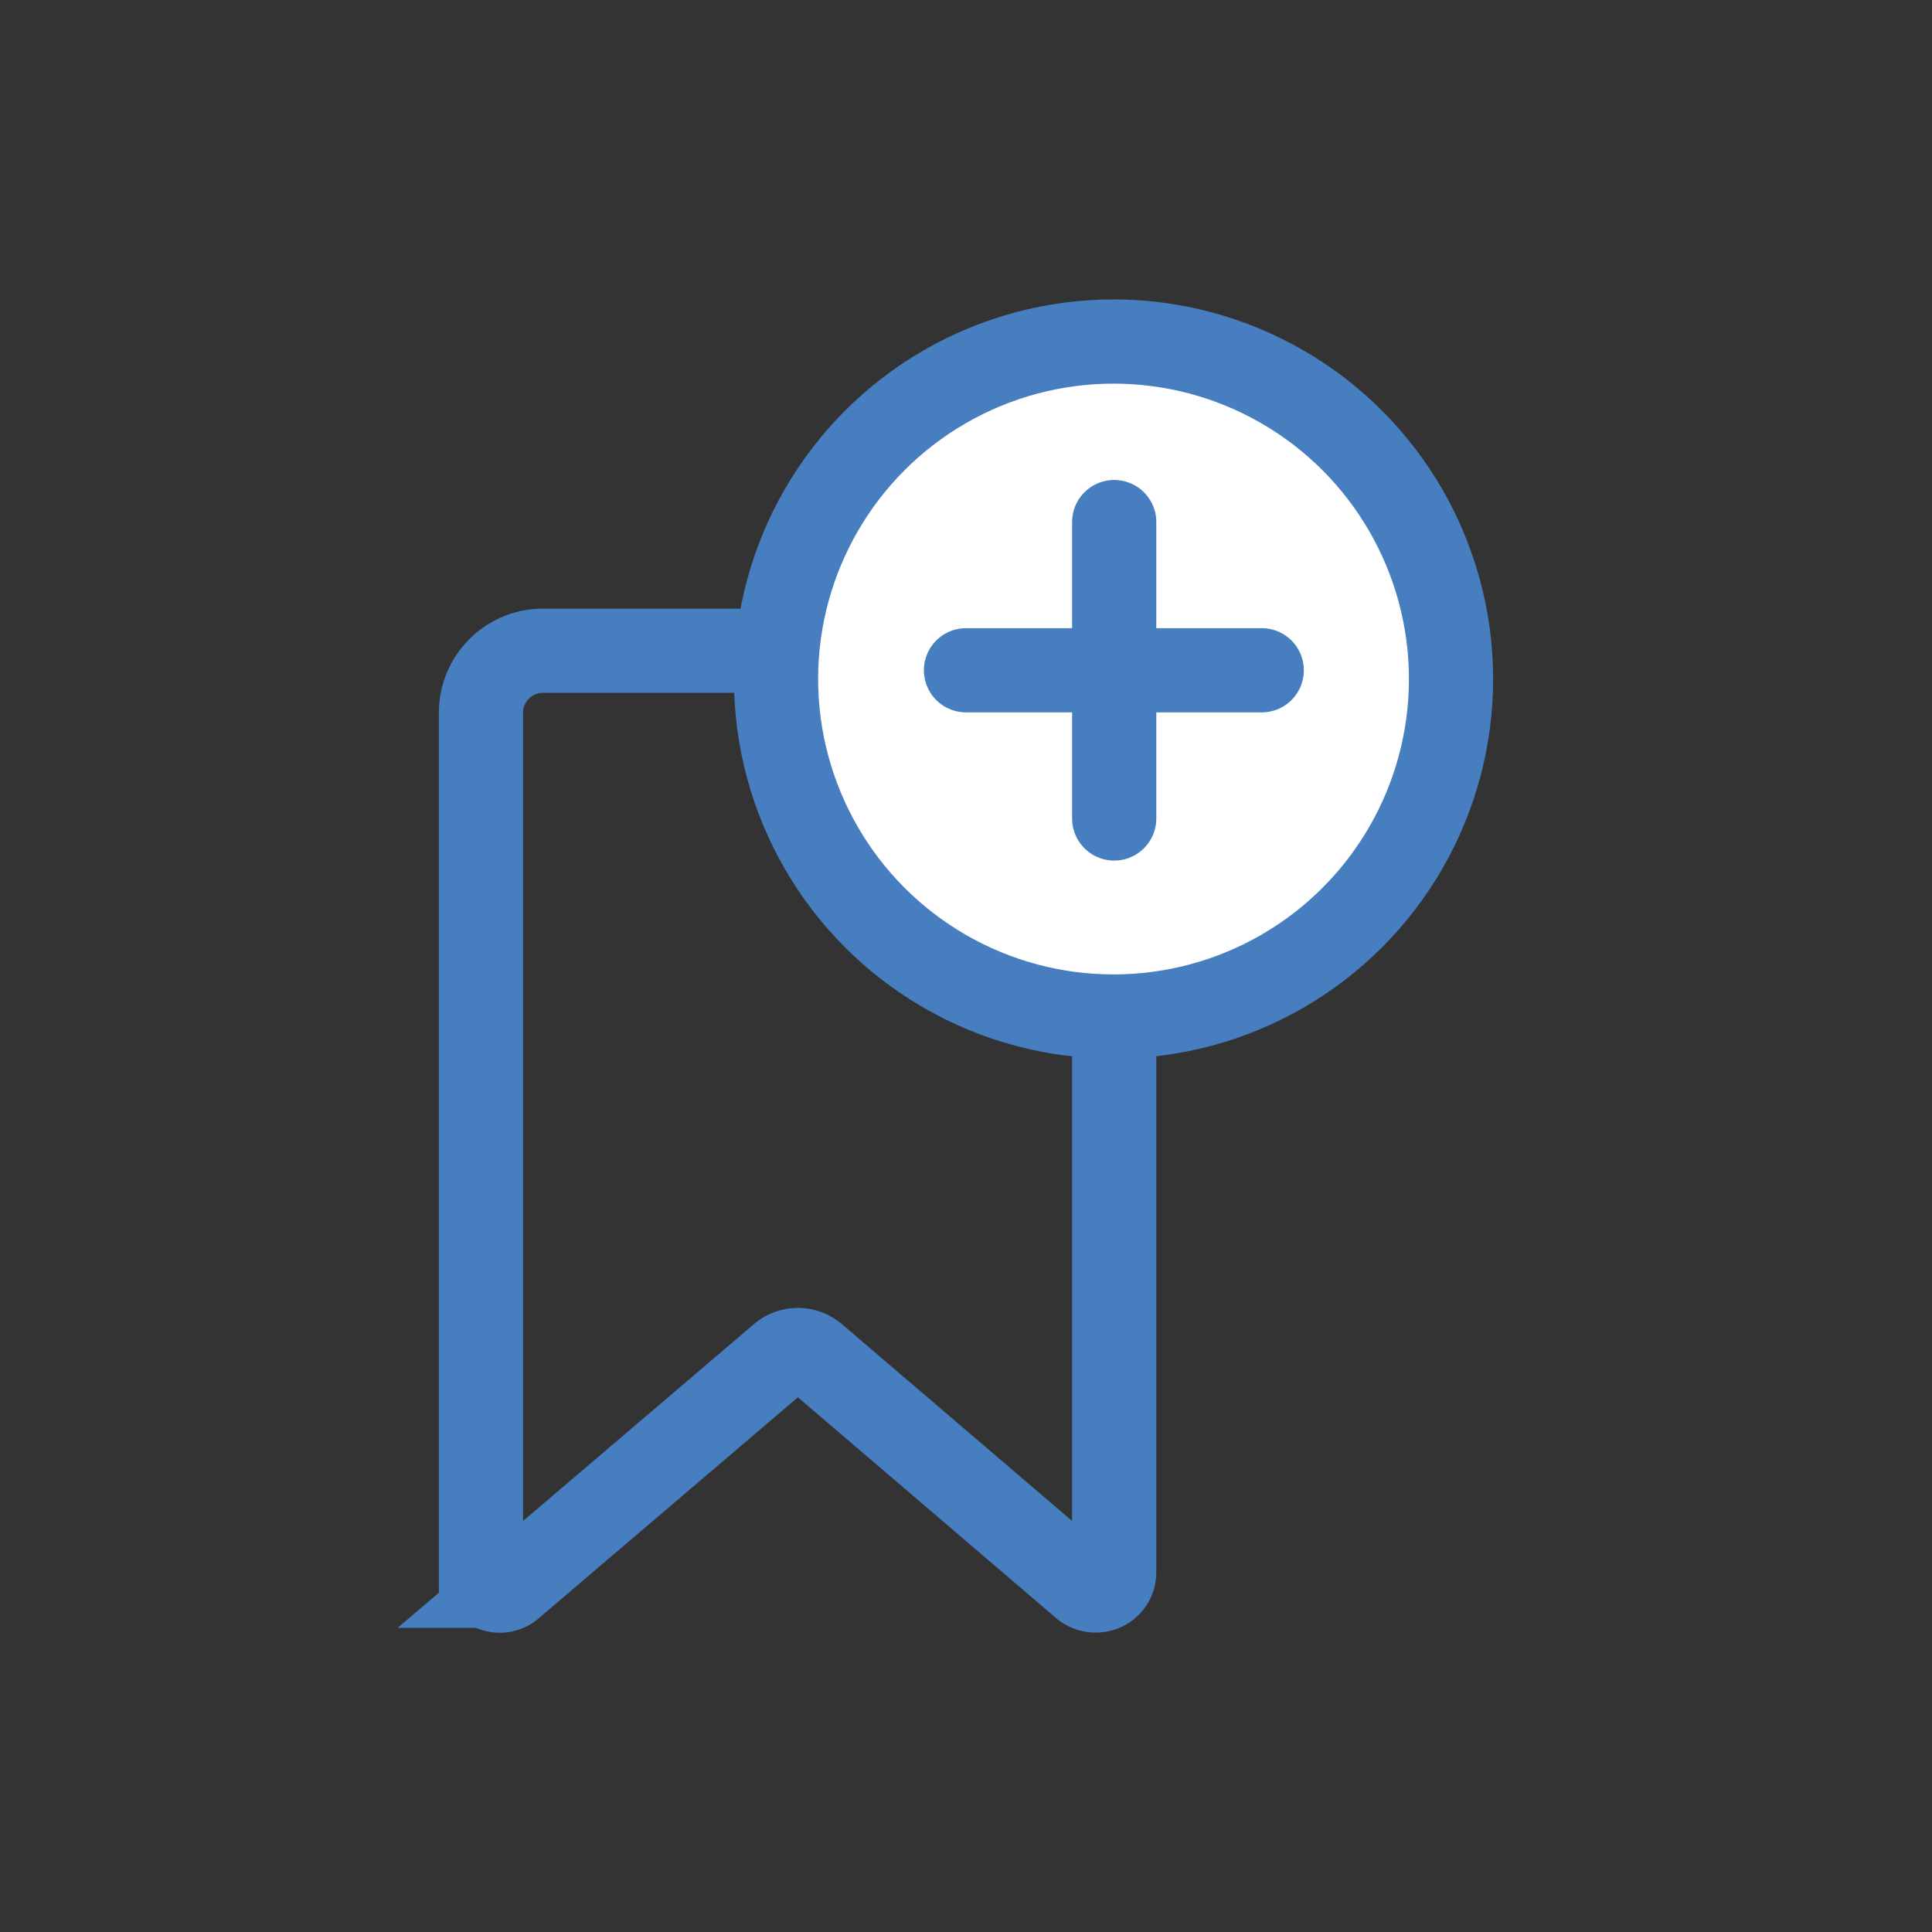 
<svg id="Layer_1" data-name="Layer 1" xmlns="http://www.w3.org/2000/svg" viewBox="0 0 28.68 28.68">


<rect x="0" y="0" width="28.68" height="28.68" fill="#333333" stroke="none"/>


<defs>


<style>.cls-1,.cls-3{fill:none;}.cls-1,.cls-2,.cls-3{stroke:#477EC0;stroke-miterlimit:10;stroke-width:1.25px;}.cls-2{fill:#fff;}.cls-3{stroke-linecap:round;}</style></defs>


<title>all_icons</title>


<g id="Group_207" data-name="Group 207">


<path id="Path_250" data-name="Path 250" class="cls-1" d="M7.14,23.34V10.58a.92.92,0,0,1,.91-.92h7.57a.92.92,0,0,1,.92.92h0V23.34a.27.27,0,0,1-.27.27.28.28,0,0,1-.18-.06l-4-3.42a.38.38,0,0,0-.49,0l-4,3.41a.26.26,0,0,1-.44-.2Z"></path>


<circle id="Ellipse_88" data-name="Ellipse 88" class="cls-2" cx="16.53" cy="10.08" r="5.01"></circle>


<g id="Group_206" data-name="Group 206">


<line id="Line_26" data-name="Line 26" class="cls-3" x1="16.54" y1="7.75" x2="16.54" y2="12.15"></line>


<line id="Line_27" data-name="Line 27" class="cls-3" x1="18.73" y1="9.95" x2="14.34" y2="9.95"></line></g></g></svg>